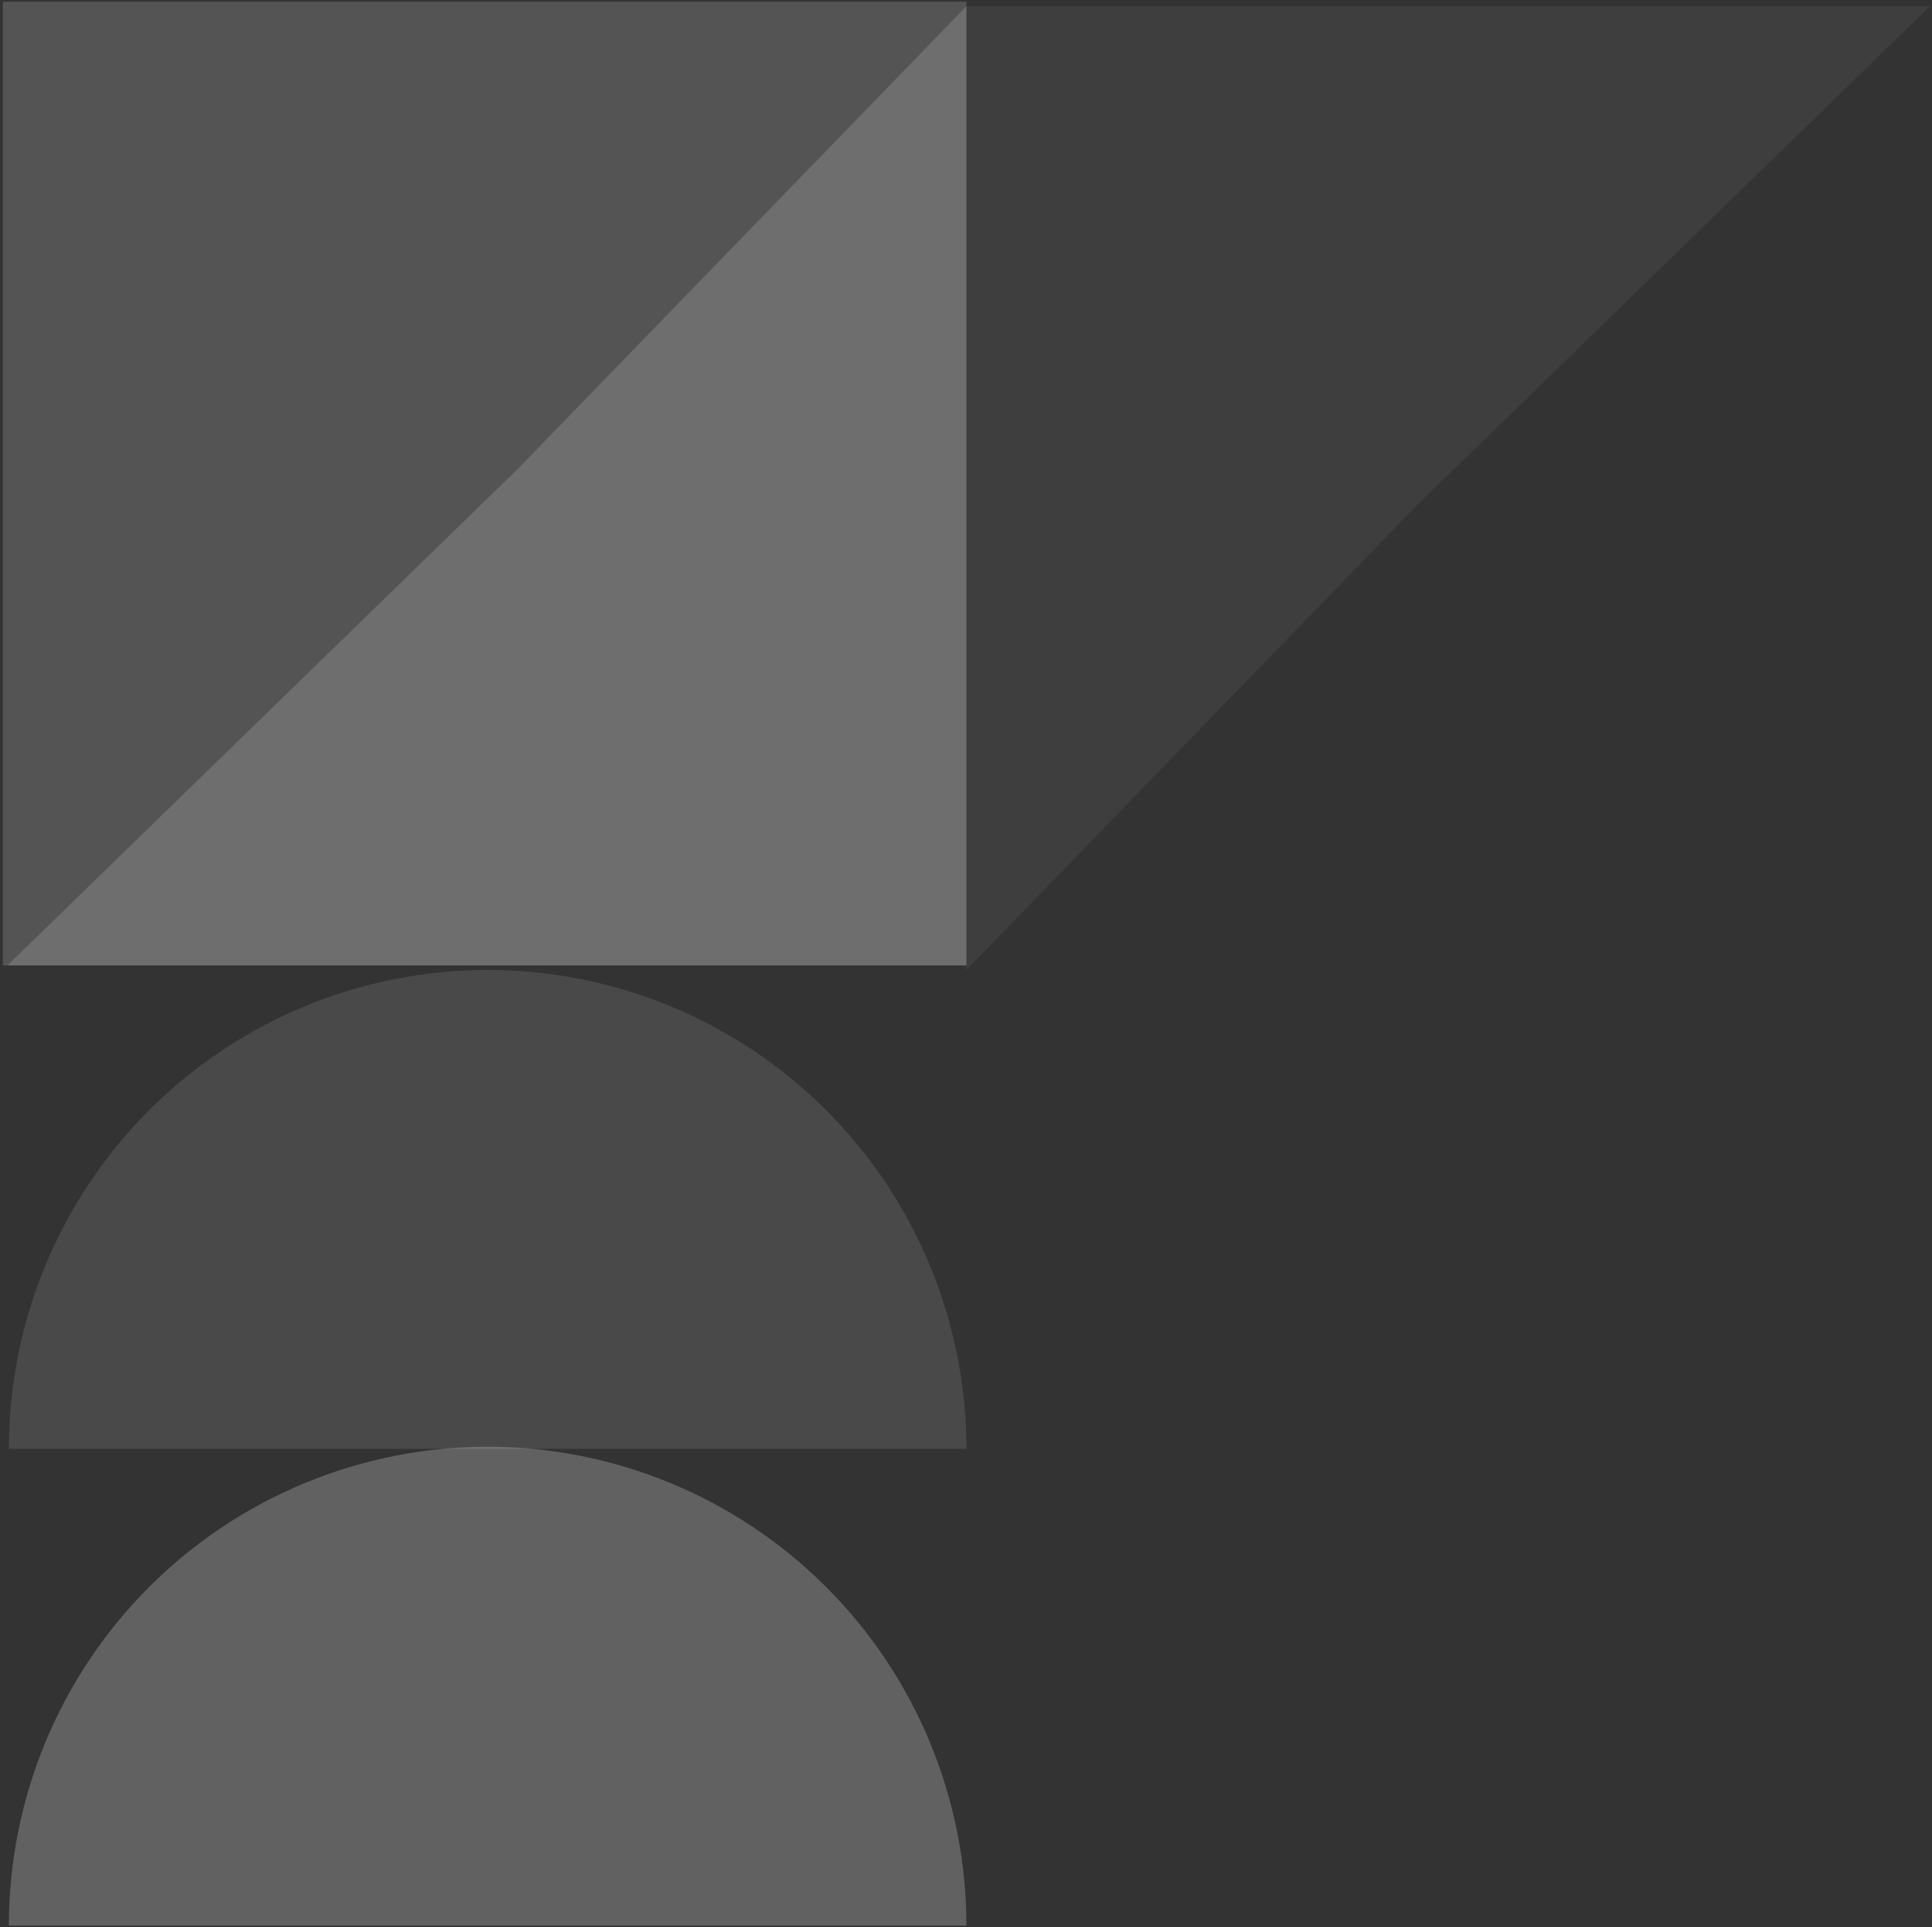 <svg width="361" height="360" viewBox="0 0 361 360" fill="none" xmlns="http://www.w3.org/2000/svg">
<rect x="0" y="0" width="361" height="360" fill="#333333" stroke="none"/>
<g opacity="0.8">
<rect opacity="0.2" x="0.535" y="180.358" width="180.039" height="180.041" transform="rotate(-90 0.535 180.358)" fill="white"/>
<path opacity="0.2" d="M1.378 180.358L96.845 87.504L180.576 1.161L180.576 180.358L1.378 180.358Z" fill="white"/>
<path opacity="0.14" d="M1.658 270.661C1.658 258.913 3.972 247.28 8.468 236.426C12.964 225.573 19.553 215.711 27.86 207.404C36.167 199.097 46.029 192.507 56.883 188.012C67.736 183.516 79.369 181.202 91.117 181.202C102.865 181.202 114.498 183.516 125.351 188.012C136.205 192.508 146.067 199.097 154.374 207.404C162.681 215.711 169.27 225.573 173.766 236.426C178.262 247.28 180.576 258.913 180.576 270.661L91.117 270.661H1.658Z" fill="white"/>
<path opacity="0.07" d="M360.617 1.161L264.701 94.452L180.576 181.202L180.576 1.161L360.617 1.161Z" fill="white"/>
<path opacity="0.28" d="M180.576 359.732C180.576 347.984 178.262 336.351 173.766 325.497C169.27 314.644 162.681 304.782 154.374 296.475C146.067 288.168 136.205 281.578 125.351 277.083C114.498 272.587 102.865 270.273 91.117 270.273C79.369 270.273 67.736 272.587 56.883 277.083C46.029 281.578 36.167 288.168 27.86 296.475C19.553 304.782 12.964 314.644 8.468 325.497C3.972 336.351 1.658 347.984 1.658 359.732L91.117 359.732L180.576 359.732Z" fill="white"/>
</g>
</svg>

